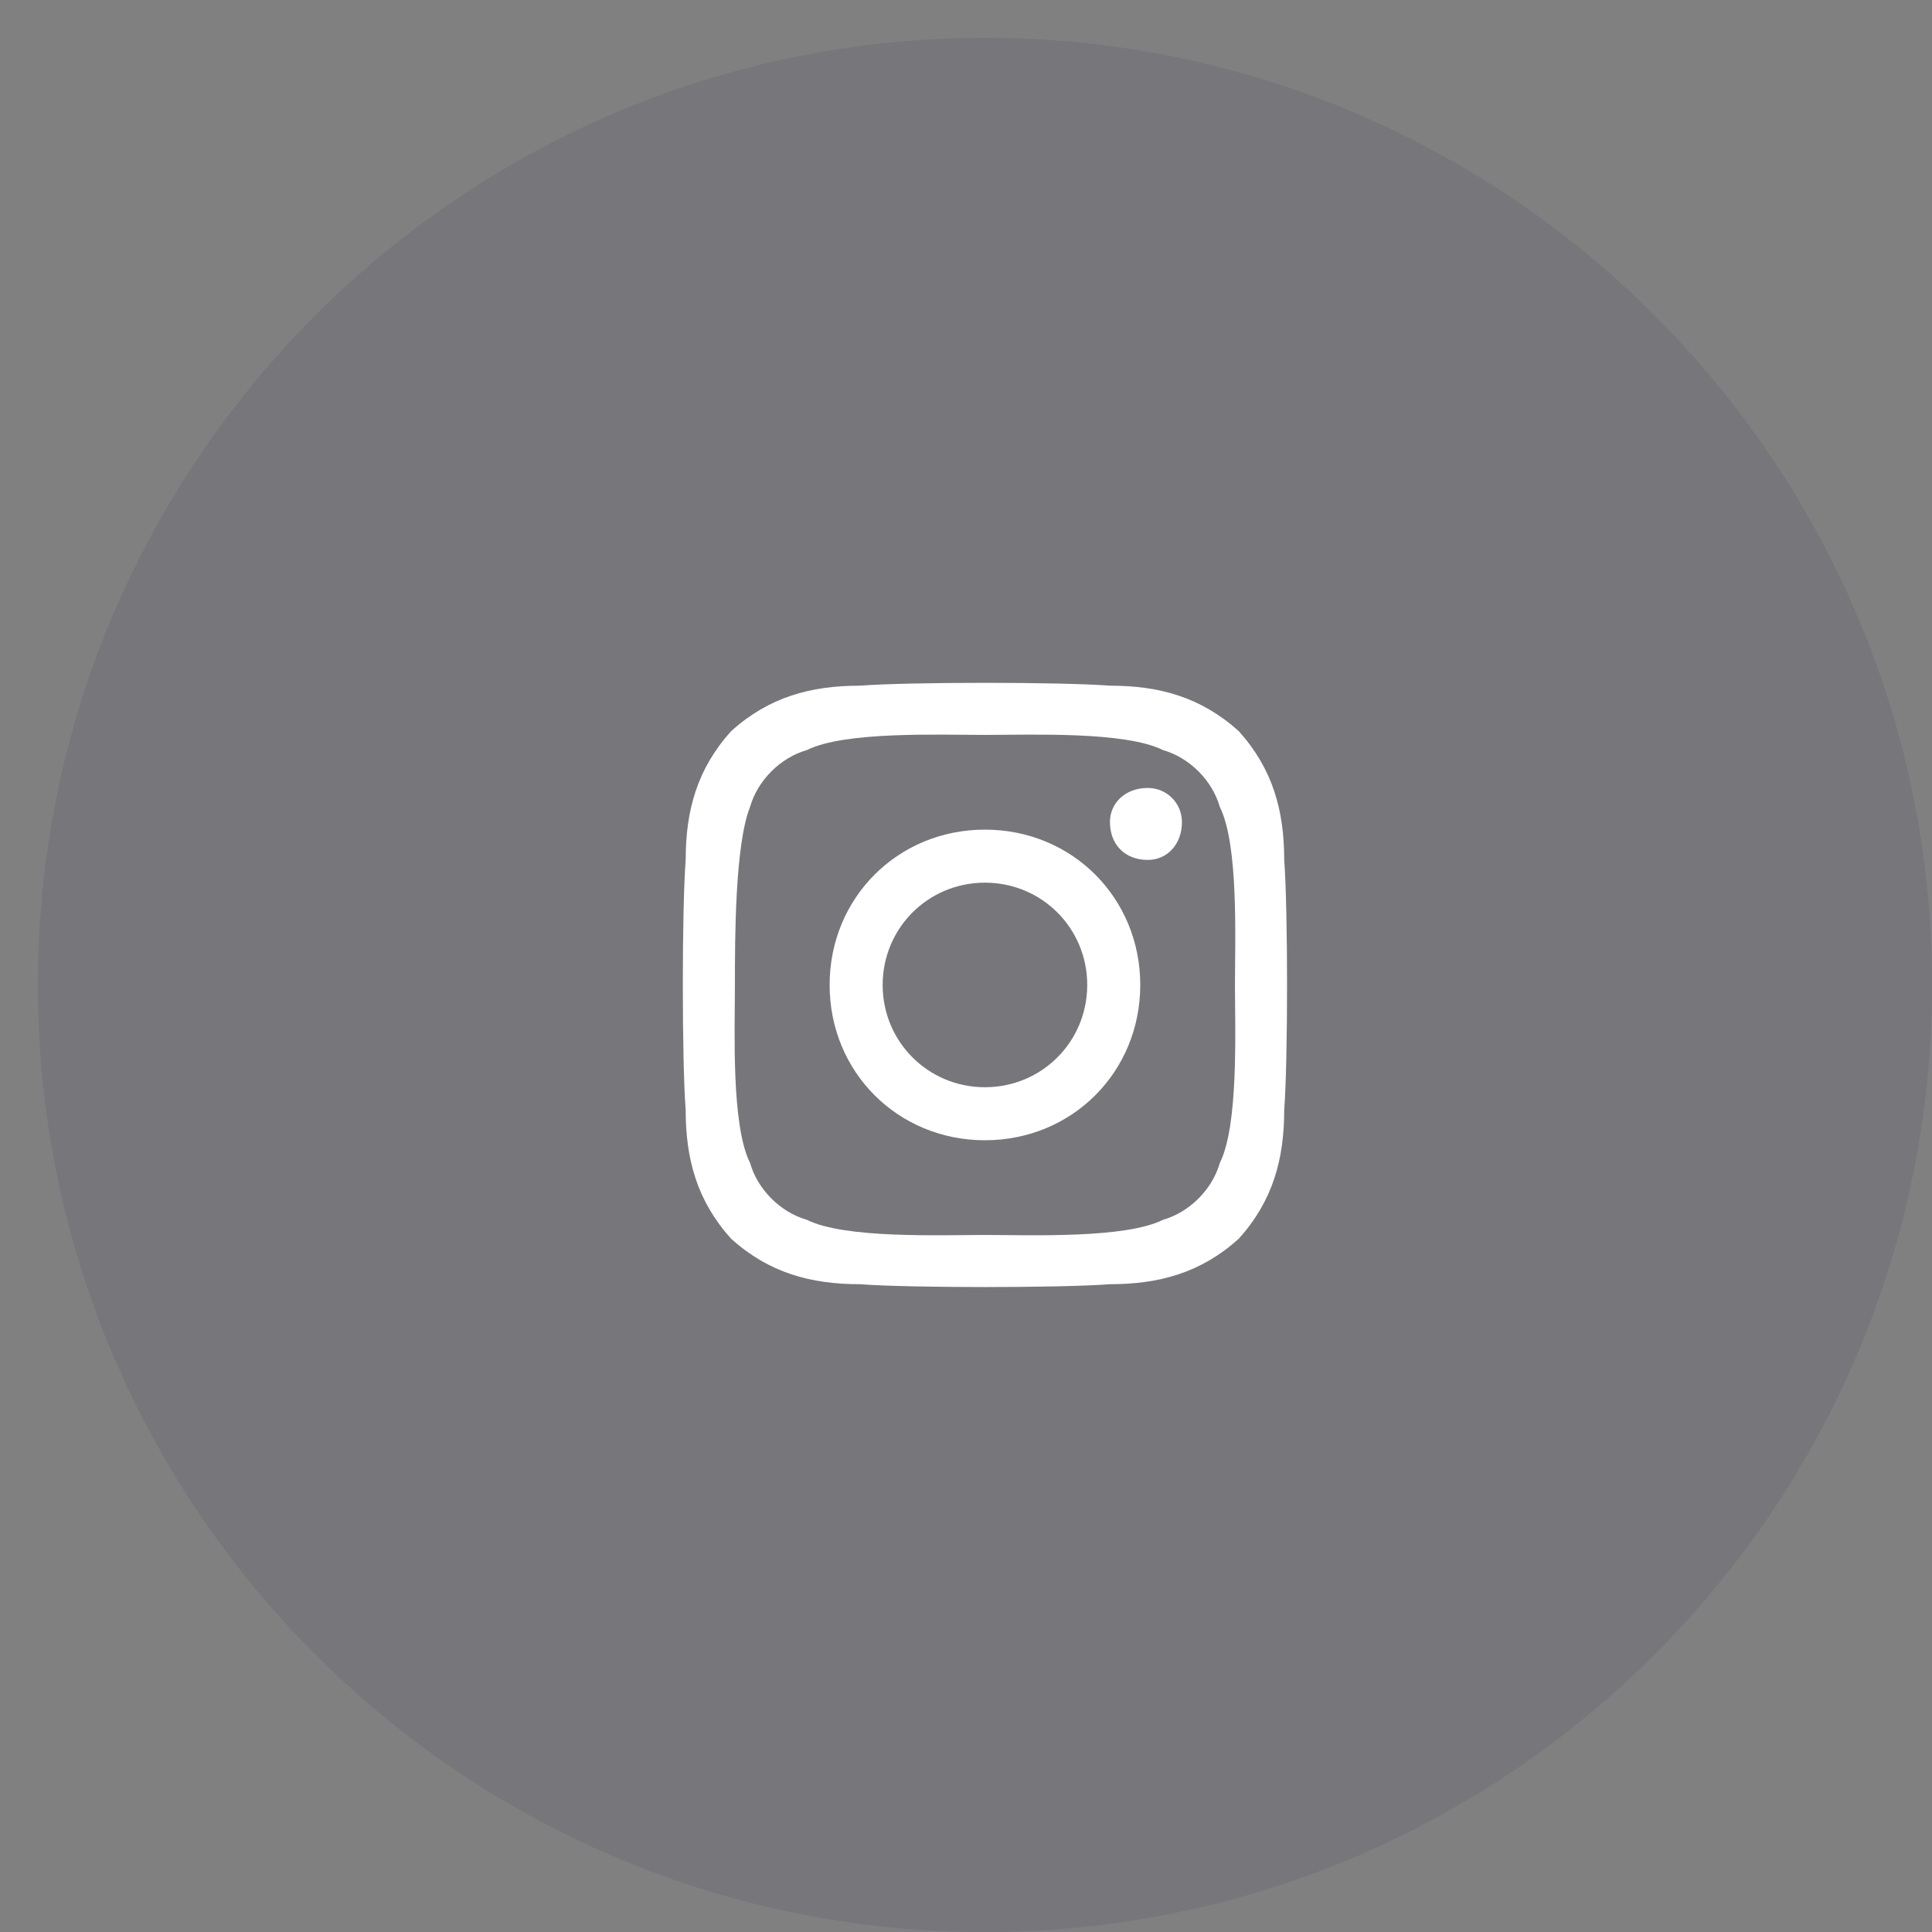 <svg version="1.2" xmlns="http://www.w3.org/2000/svg" viewBox="0 0 51 51" width="51" height="51"><rect x="0" y="0" width="51" height="51" fill="#808080" stroke="none"/><defs><clipPath clipPathUnits="userSpaceOnUse" id="cp1"><path d="m-1140-5912h1280v5985h-1280z"/></clipPath></defs><style>.a{opacity:.1;fill:#212353}.b{fill:#fff}</style><g clip-path="url(#cp1)"><path class="a" d="m26 51c-13.8 0-25-11.2-25-25 0-13.8 11.2-25 25-25 13.8 0 25 11.2 25 25 0 13.8-11.2 25-25 25z"/><path fill-rule="evenodd" class="b" d="m33.9 22.7c0.1 1.3 0.1 5.3 0 6.6 0 1.3-0.3 2.4-1.2 3.4-1 0.9-2.1 1.2-3.4 1.2-1.3 0.1-5.3 0.1-6.6 0-1.3 0-2.4-0.3-3.4-1.2-0.9-1-1.2-2.1-1.2-3.4-0.1-1.3-0.1-5.3 0-6.6 0-1.3 0.3-2.4 1.2-3.4 1-0.9 2.1-1.2 3.4-1.2 1.3-0.1 5.3-0.1 6.6 0 1.3 0 2.4 0.3 3.4 1.2 0.9 1 1.2 2.1 1.2 3.4zm-1.3 3.3c0-1.2 0.1-3.7-0.4-4.7-0.2-0.7-0.8-1.3-1.5-1.5-1-0.5-3.5-0.4-4.7-0.4-1.2 0-3.7-0.1-4.7 0.4-0.7 0.2-1.3 0.8-1.5 1.5-0.4 1-0.4 3.5-0.4 4.7 0 1.2-0.1 3.7 0.4 4.7 0.2 0.7 0.8 1.3 1.5 1.5 1 0.5 3.5 0.4 4.7 0.4 1.2 0 3.7 0.1 4.7-0.4 0.7-0.2 1.3-0.8 1.5-1.5 0.5-1 0.4-3.5 0.4-4.7zm-1.4-4.3c0 0.6-0.4 1-0.9 1-0.6 0-1-0.4-1-1 0-0.5 0.4-0.9 1-0.9 0.5 0 0.9 0.4 0.9 0.9zm-1.1 4.3c0 2.3-1.8 4.1-4.1 4.1-2.3 0-4.1-1.8-4.1-4.1 0-2.3 1.8-4.1 4.1-4.1 2.3 0 4.1 1.8 4.1 4.1zm-4.1 2.7c1.5 0 2.7-1.2 2.7-2.7 0-1.5-1.2-2.7-2.7-2.7-1.5 0-2.7 1.2-2.7 2.7 0 1.5 1.2 2.7 2.7 2.7z"/></g></svg>